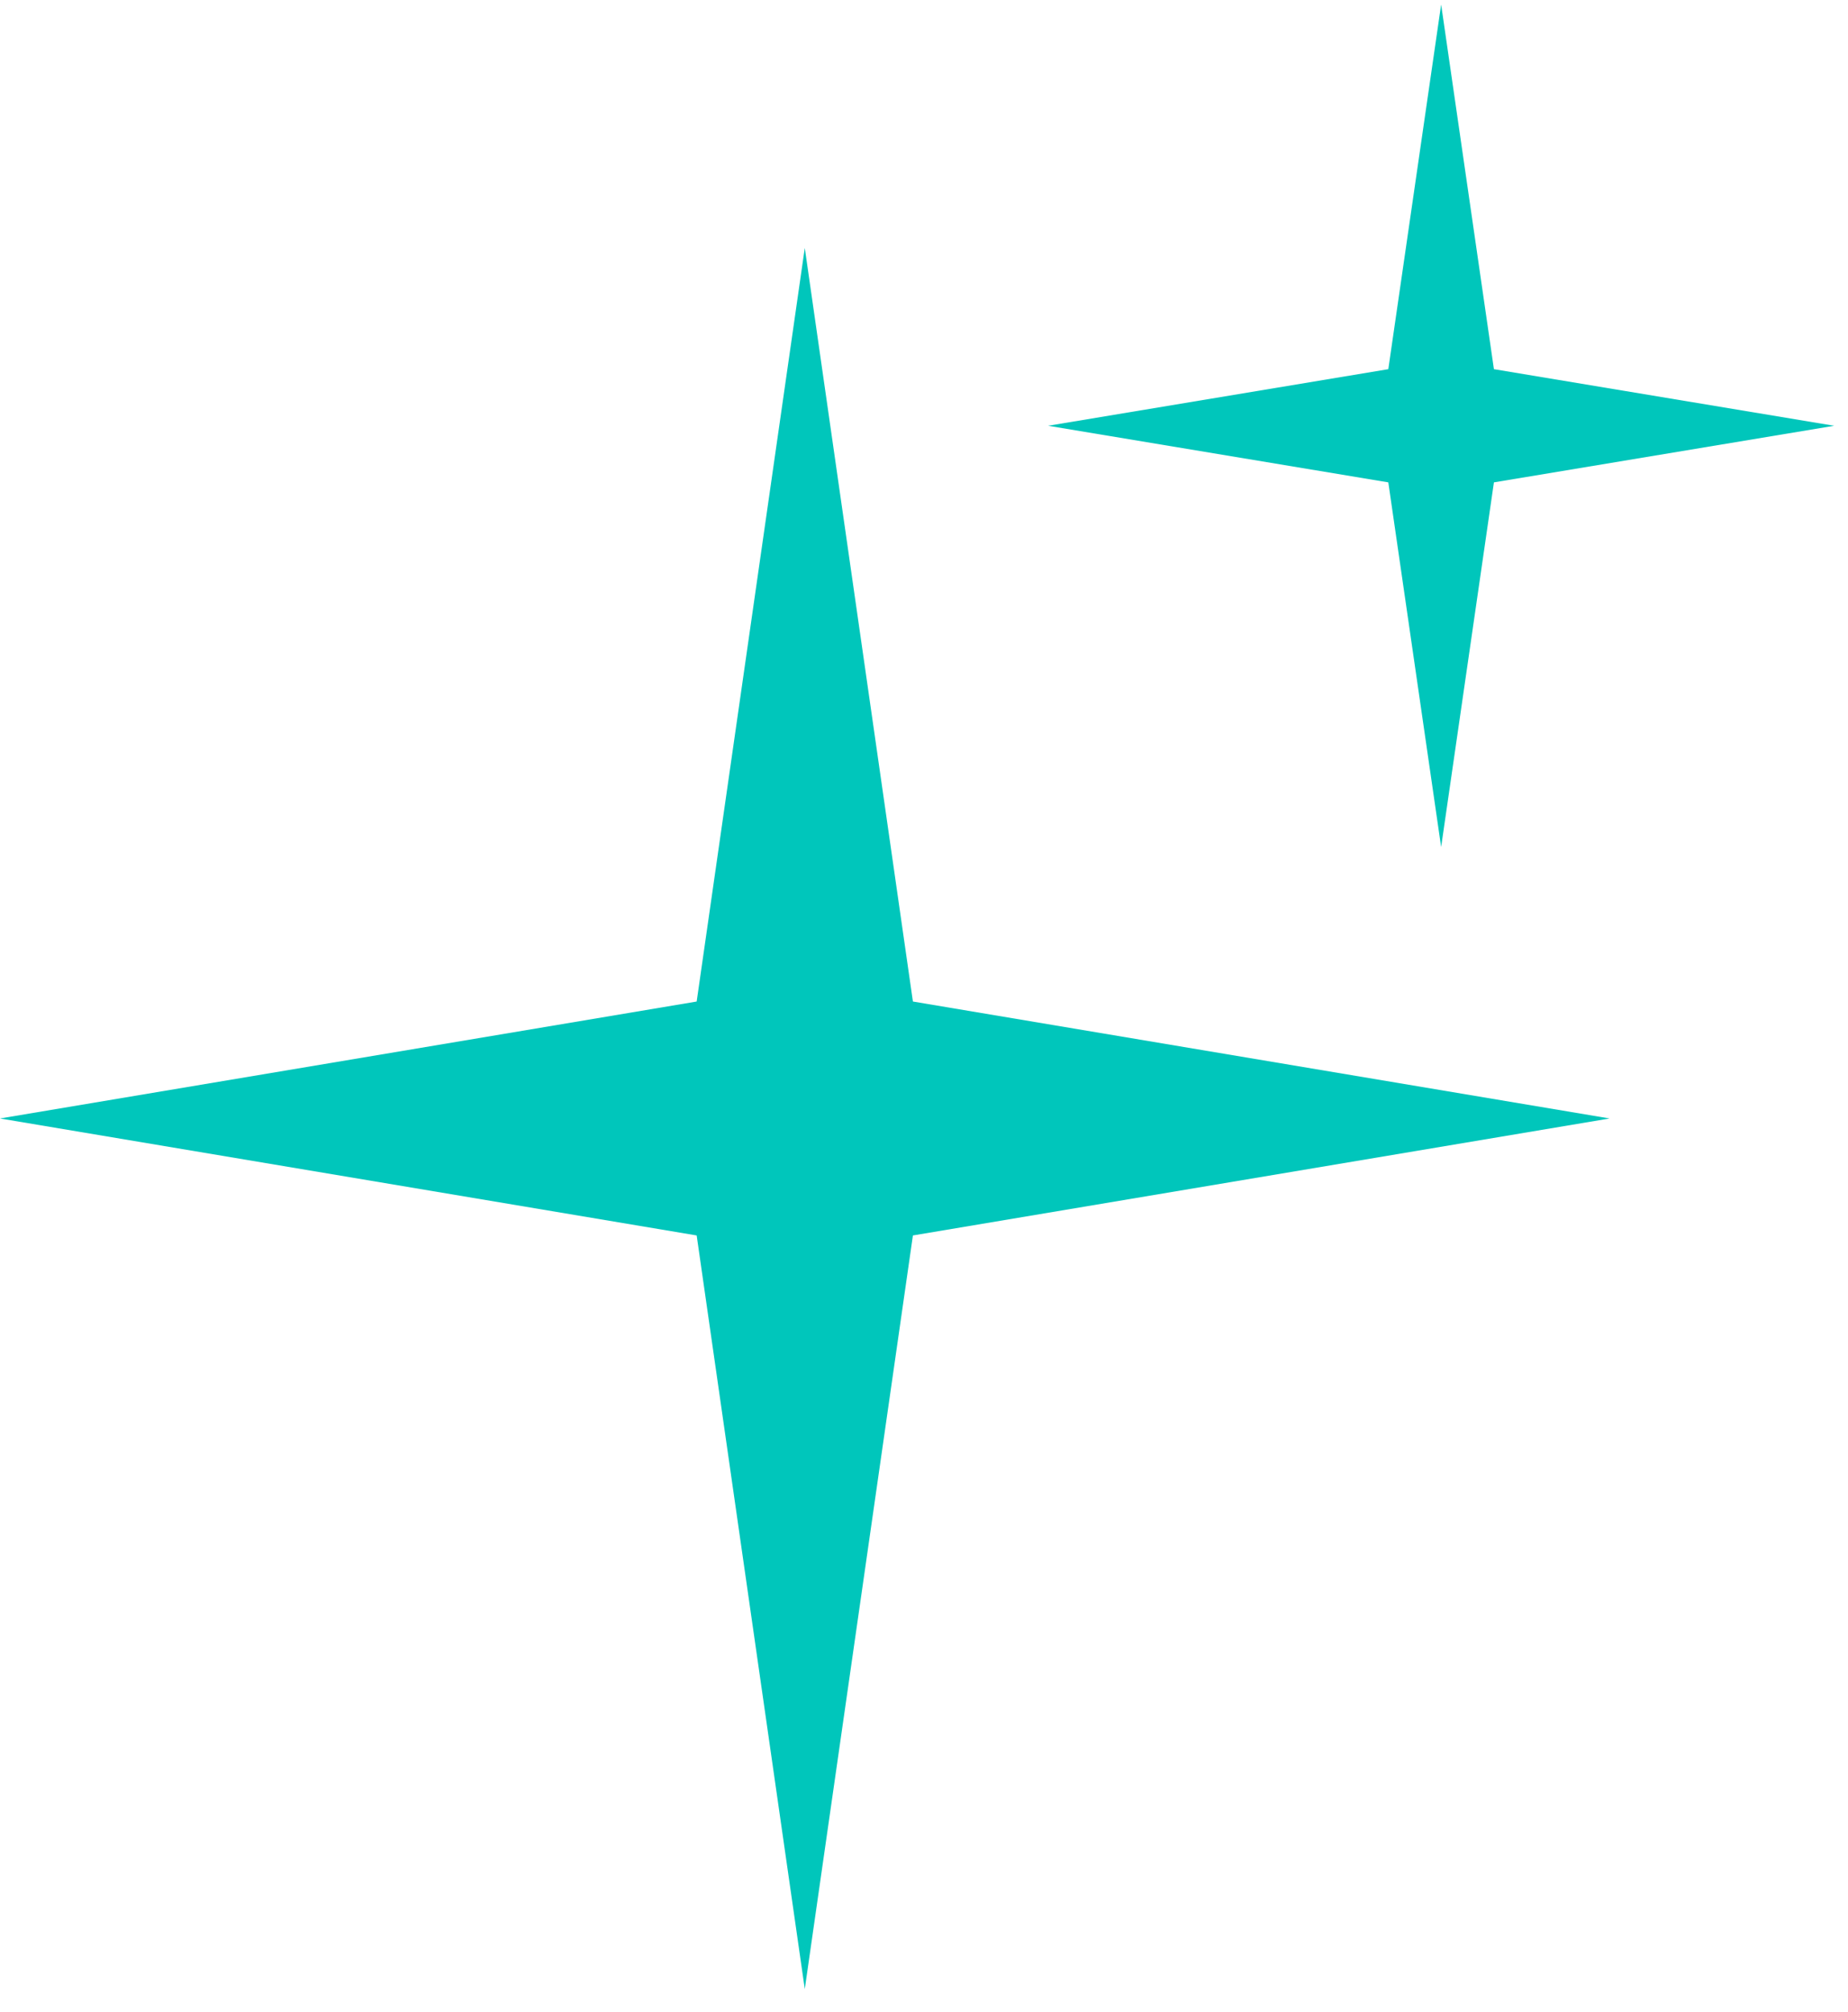 <svg xmlns="http://www.w3.org/2000/svg" width="68" height="74" viewBox="0 0 68 74" fill="none"><path d="M29.613 9.12L25.635 36.841L0 41.143L25.635 45.446L29.613 73.167L33.592 45.446L59.227 41.143L33.592 36.841L29.613 9.12Z" fill="#00C6BB"></path><path d="M53.029 0.167L51.085 13.58L38.566 15.662L51.085 17.744L53.029 31.157L54.971 17.744L67.491 15.662L54.971 13.58L53.029 0.167Z" fill="#00C6BB"></path></svg>